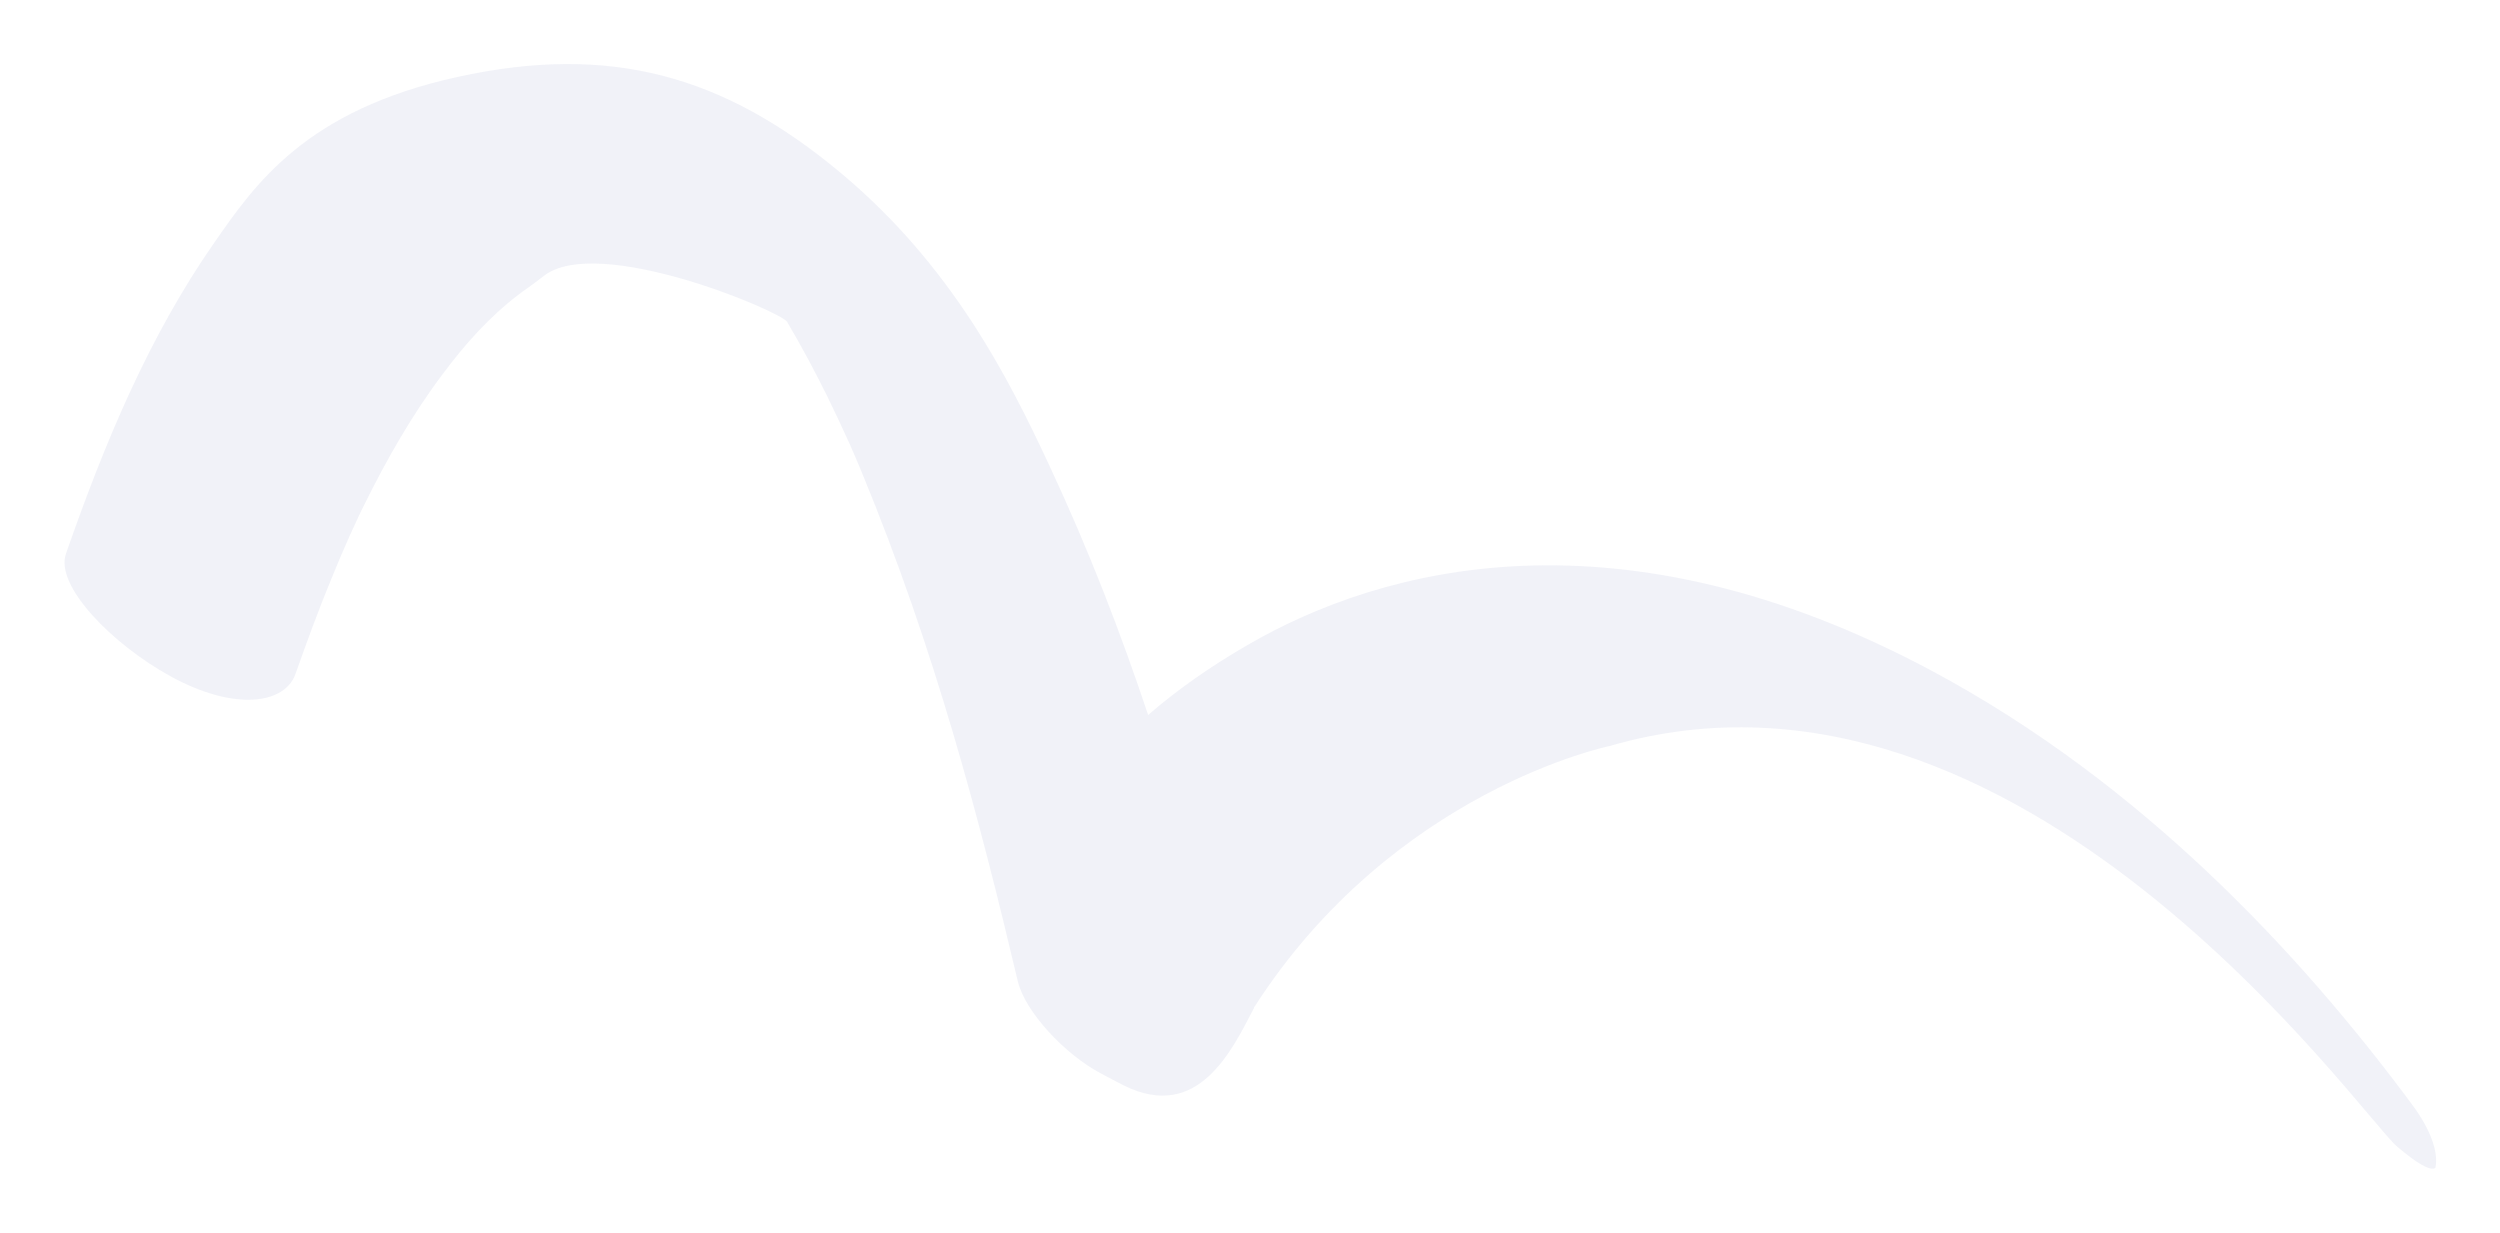 <svg preserveAspectRatio="none" width="1725" height="851" viewBox="0 0 1725 851" fill="none" xmlns="http://www.w3.org/2000/svg">
<g filter="url(#filter0_f_76_2884)">
<path d="M865.365 694.79C865.365 694.79 865.277 695.31 865.233 695.571C849.946 724.916 826.701 774.26 775.581 749.031C775.581 749.031 765.237 743.767 760.218 741.002C734.534 727.579 707.279 697.963 702.309 677.159C675.507 563.83 645.038 448.23 595.033 326.884C593.379 322.761 591.595 318.64 589.821 314.455C589.157 312.974 587.471 309.047 586.241 306.279C581.387 295.595 576.412 284.848 571.067 273.979C562.597 256.871 553.494 239.645 543.136 222.118C538.877 214.862 412.34 161.29 375.138 190.446C374.22 191.241 365.092 198.089 364.961 198.091C362.589 199.756 360.217 201.421 357.965 203.149C337.26 218.965 320.612 237.822 305.743 257.751C284.518 285.905 267.056 316.522 251.372 348.211C250.375 350.24 249.379 352.269 248.393 354.234C252.566 345.788 248.809 353.318 247.977 355.15C245.731 359.927 243.616 364.702 241.371 369.479C236.945 379.422 232.638 389.427 228.572 399.558C219.717 421 211.703 442.882 203.917 464.954C196.778 485.522 162.493 491.266 117.433 466.513C77.631 444.649 37.824 404.293 45.49 382.158C71.94 306.153 102.778 232.015 147.961 167.287C175.919 127.137 210.903 76.066 315.743 53.076C420.584 30.085 499.111 51.544 580.36 119.509C656.581 183.218 695.559 260.12 723.837 320.735C751.365 379.61 773.403 436.963 792.209 493.335C812.721 475.576 835.675 459.589 860.582 445.19C953.904 390.885 1117.63 347.445 1333.58 463.205C1478.13 540.736 1587.21 658.098 1663.78 761.381C1676.69 778.539 1682.75 794.457 1680.45 805.723C1679.19 806.979 1674.12 808.368 1653.81 790.955C1628.37 769.157 1393.72 432.792 1111.02 514.648C1111.02 514.648 961.799 544.914 865.485 694.853L865.365 694.79Z" fill="#4E59A4" fill-opacity="0.08"/>
</g>
<defs>
<filter id="filter0_f_76_2884" x="0.535" y="0.193" width="1724.39" height="850.205" filterUnits="userSpaceOnUse" color-interpolation-filters="sRGB">
<feFlood flood-opacity="0" result="BackgroundImageFix"/>
<feBlend mode="normal" in="SourceGraphic" in2="BackgroundImageFix" result="shape"/>
<feGaussianBlur stdDeviation="22" result="effect1_foregroundBlur_76_2884"/>
</filter>
</defs>
</svg>